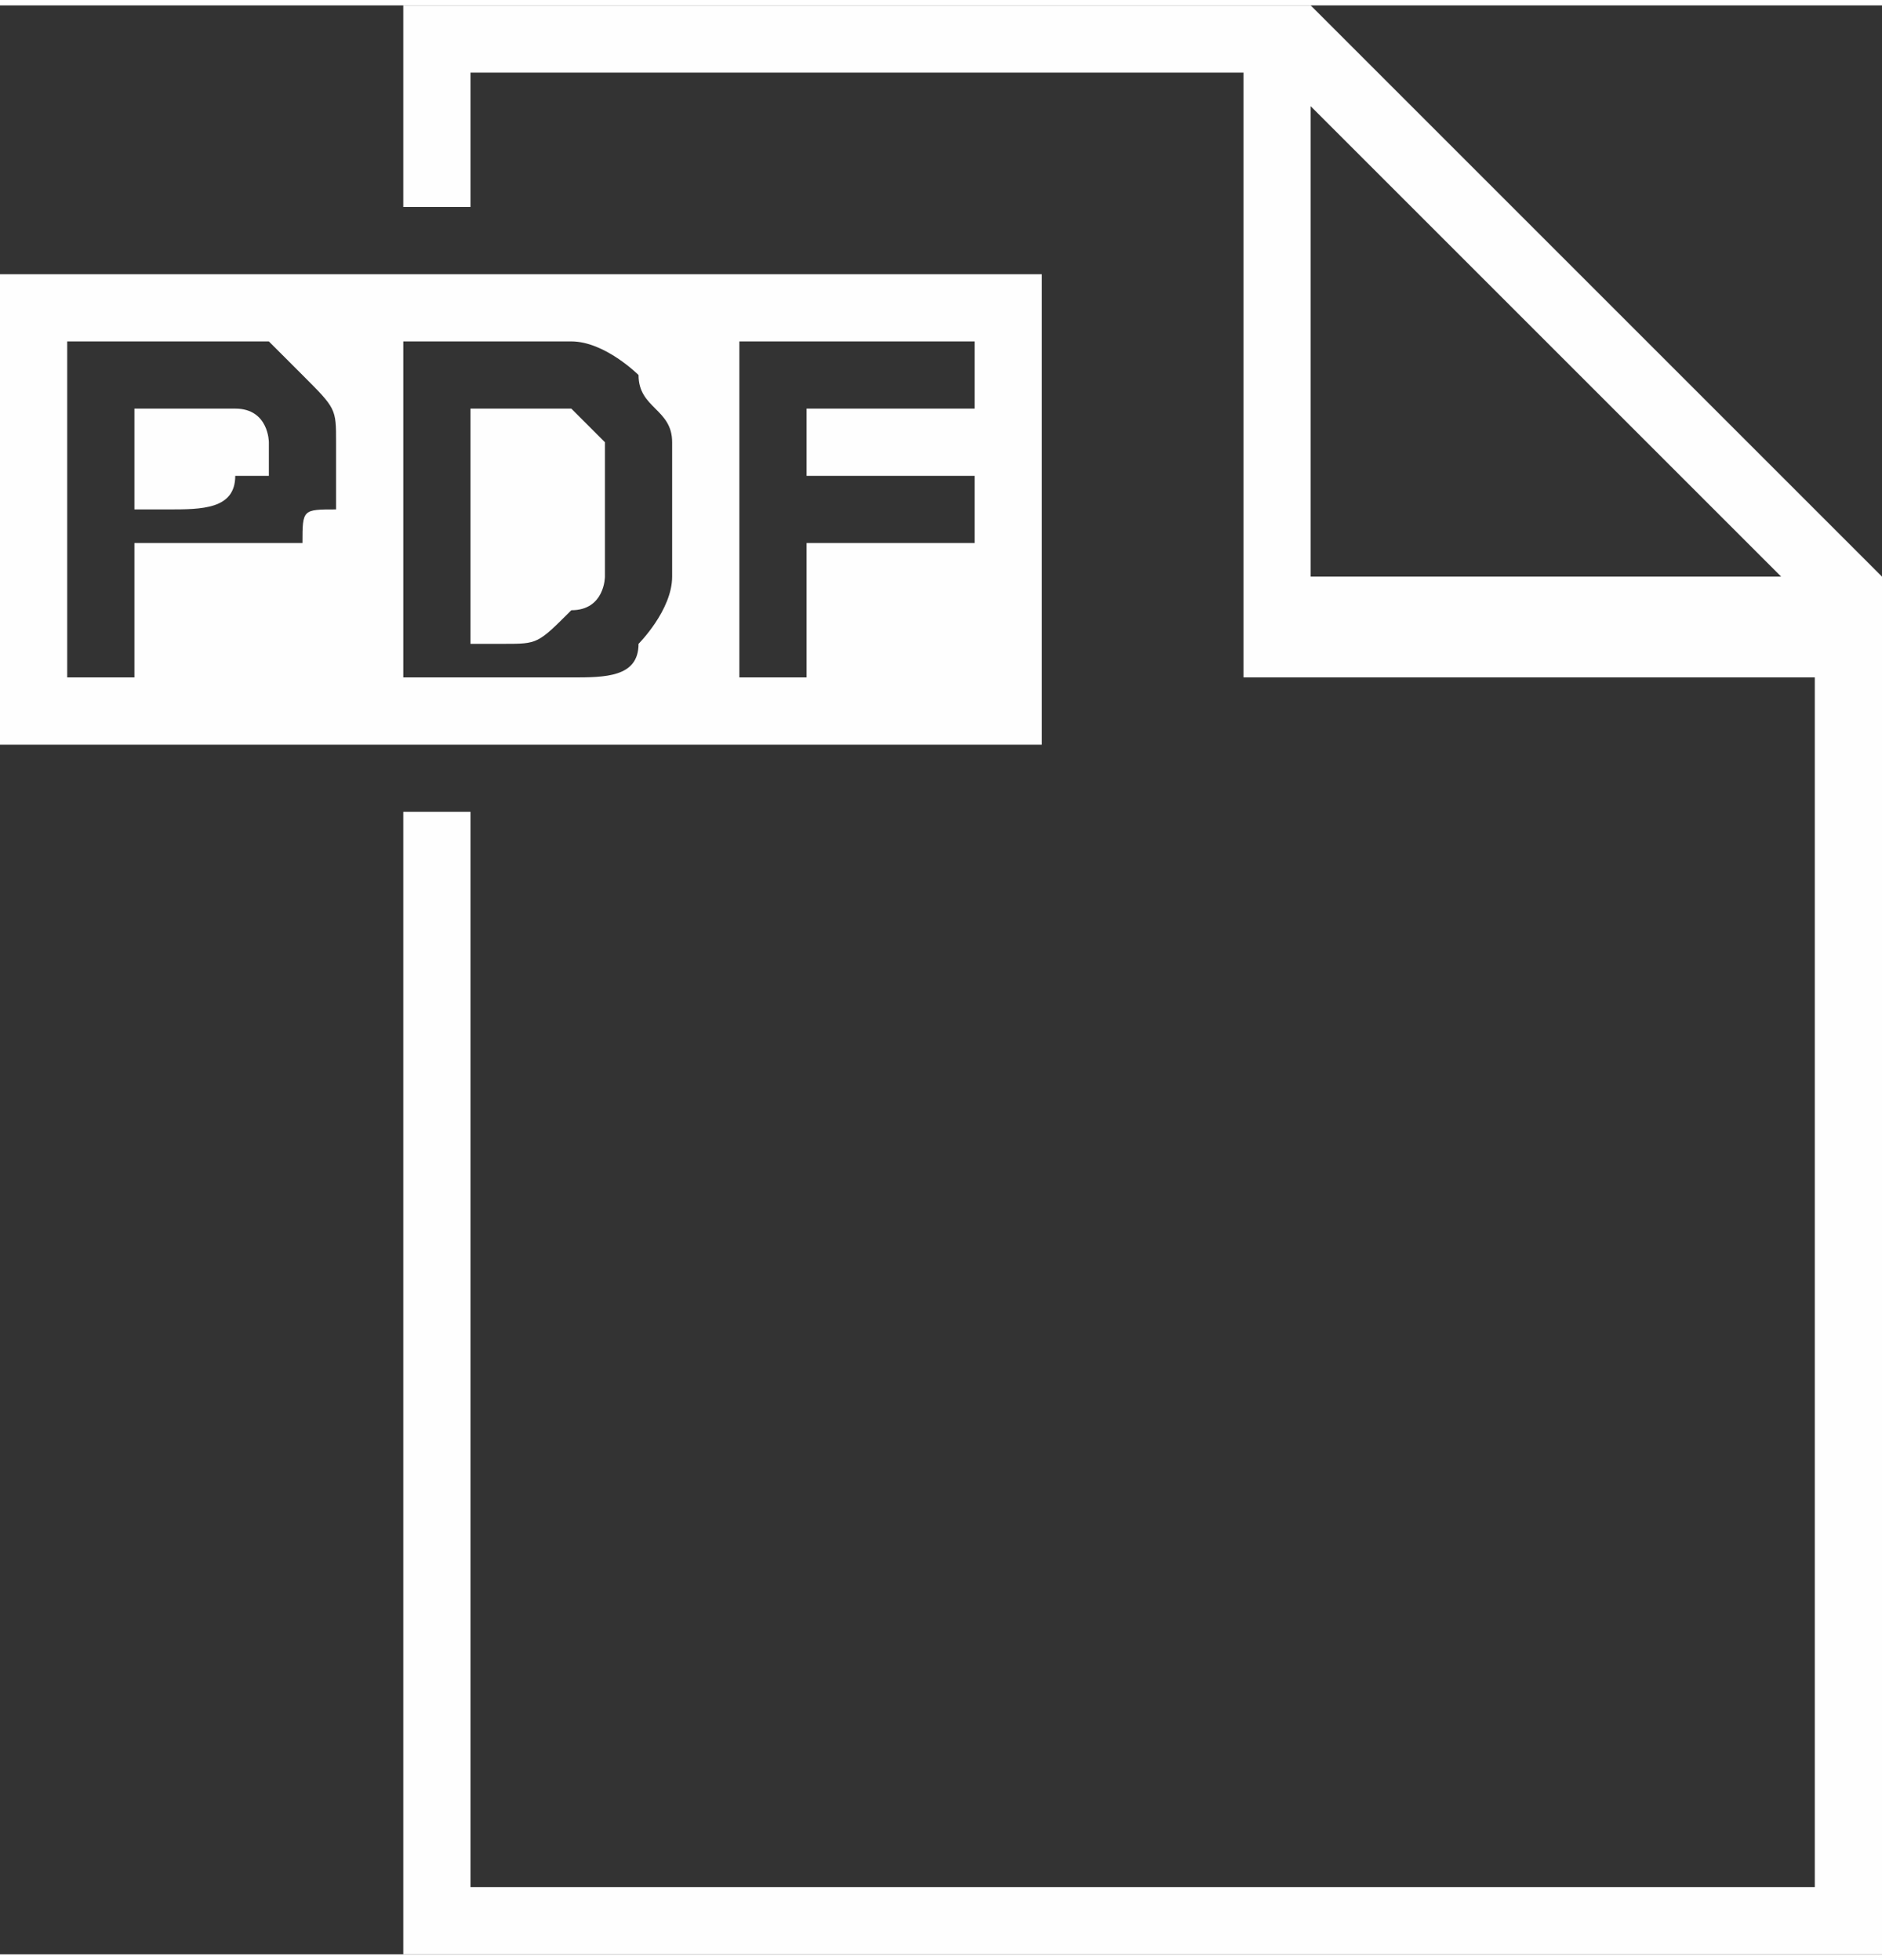 <?xml version="1.0" encoding="UTF-8"?>
<svg xmlns="http://www.w3.org/2000/svg" xmlns:xlink="http://www.w3.org/1999/xlink" xml:space="preserve" width="10.278mm" height="10.704mm" version="1.1" style="shape-rendering:geometricPrecision; text-rendering:geometricPrecision; image-rendering:optimizeQuality; fill-rule:evenodd; clip-rule:evenodd" viewBox="0 0 56 58">
 <rect x="0" y="0" width="56" height="58" fill="#333333" stroke="none"/>
 <defs>
  <style type="text/css">
   
    .fil0 {fill:#FEFEFE}
   
  </style>
 </defs>
 <g id="Ebene_x0020_1">
  <path class="fil0" d="M39 0l-27 0 0 6 2 0 0 -4 23 0 0 18 17 0 0 36 -40 0 0 -32 -2 0 0 34 44 0 0 -41 -17 -17zm0 3l14 14 -14 0 0 -14zm-39 5l31 0 0 14 -31 0 0 -14zm2 12l0 -10 3 0c2,0 2,0 3,0 0,0 1,1 1,1 1,1 1,1 1,2 0,1 0,1 0,2 -1,0 -1,0 -1,1 -1,0 -1,0 -1,0 -1,0 -2,0 -2,0l-2 0 0 4 -2 0zm2 -8l0 3 1 0c1,0 2,0 2,-1 0,0 0,0 1,0 0,0 0,-1 0,-1 0,0 0,-1 -1,-1 0,0 0,0 0,0 -1,0 -1,0 -2,0l-1 0zm8 -2l4 0c0,0 1,0 1,0 1,0 2,1 2,1 0,1 1,1 1,2 0,0 0,1 0,2 0,1 0,2 0,2 0,1 -1,2 -1,2 0,1 -1,1 -2,1 0,0 -1,0 -1,0l-4 0 0 -10zm2 2l0 7 1 0c1,0 1,0 2,-1 0,0 0,0 0,0 1,0 1,-1 1,-1 0,0 0,-1 0,-2 0,-1 0,-1 0,-2 0,0 0,0 -1,-1 0,0 0,0 -1,0 0,0 0,0 -1,0l-1 0zm8 8l0 -10 7 0 0 2 -5 0 0 2 5 0 0 2 -5 0 0 4 -2 0z"></path>
 </g>
</svg>
